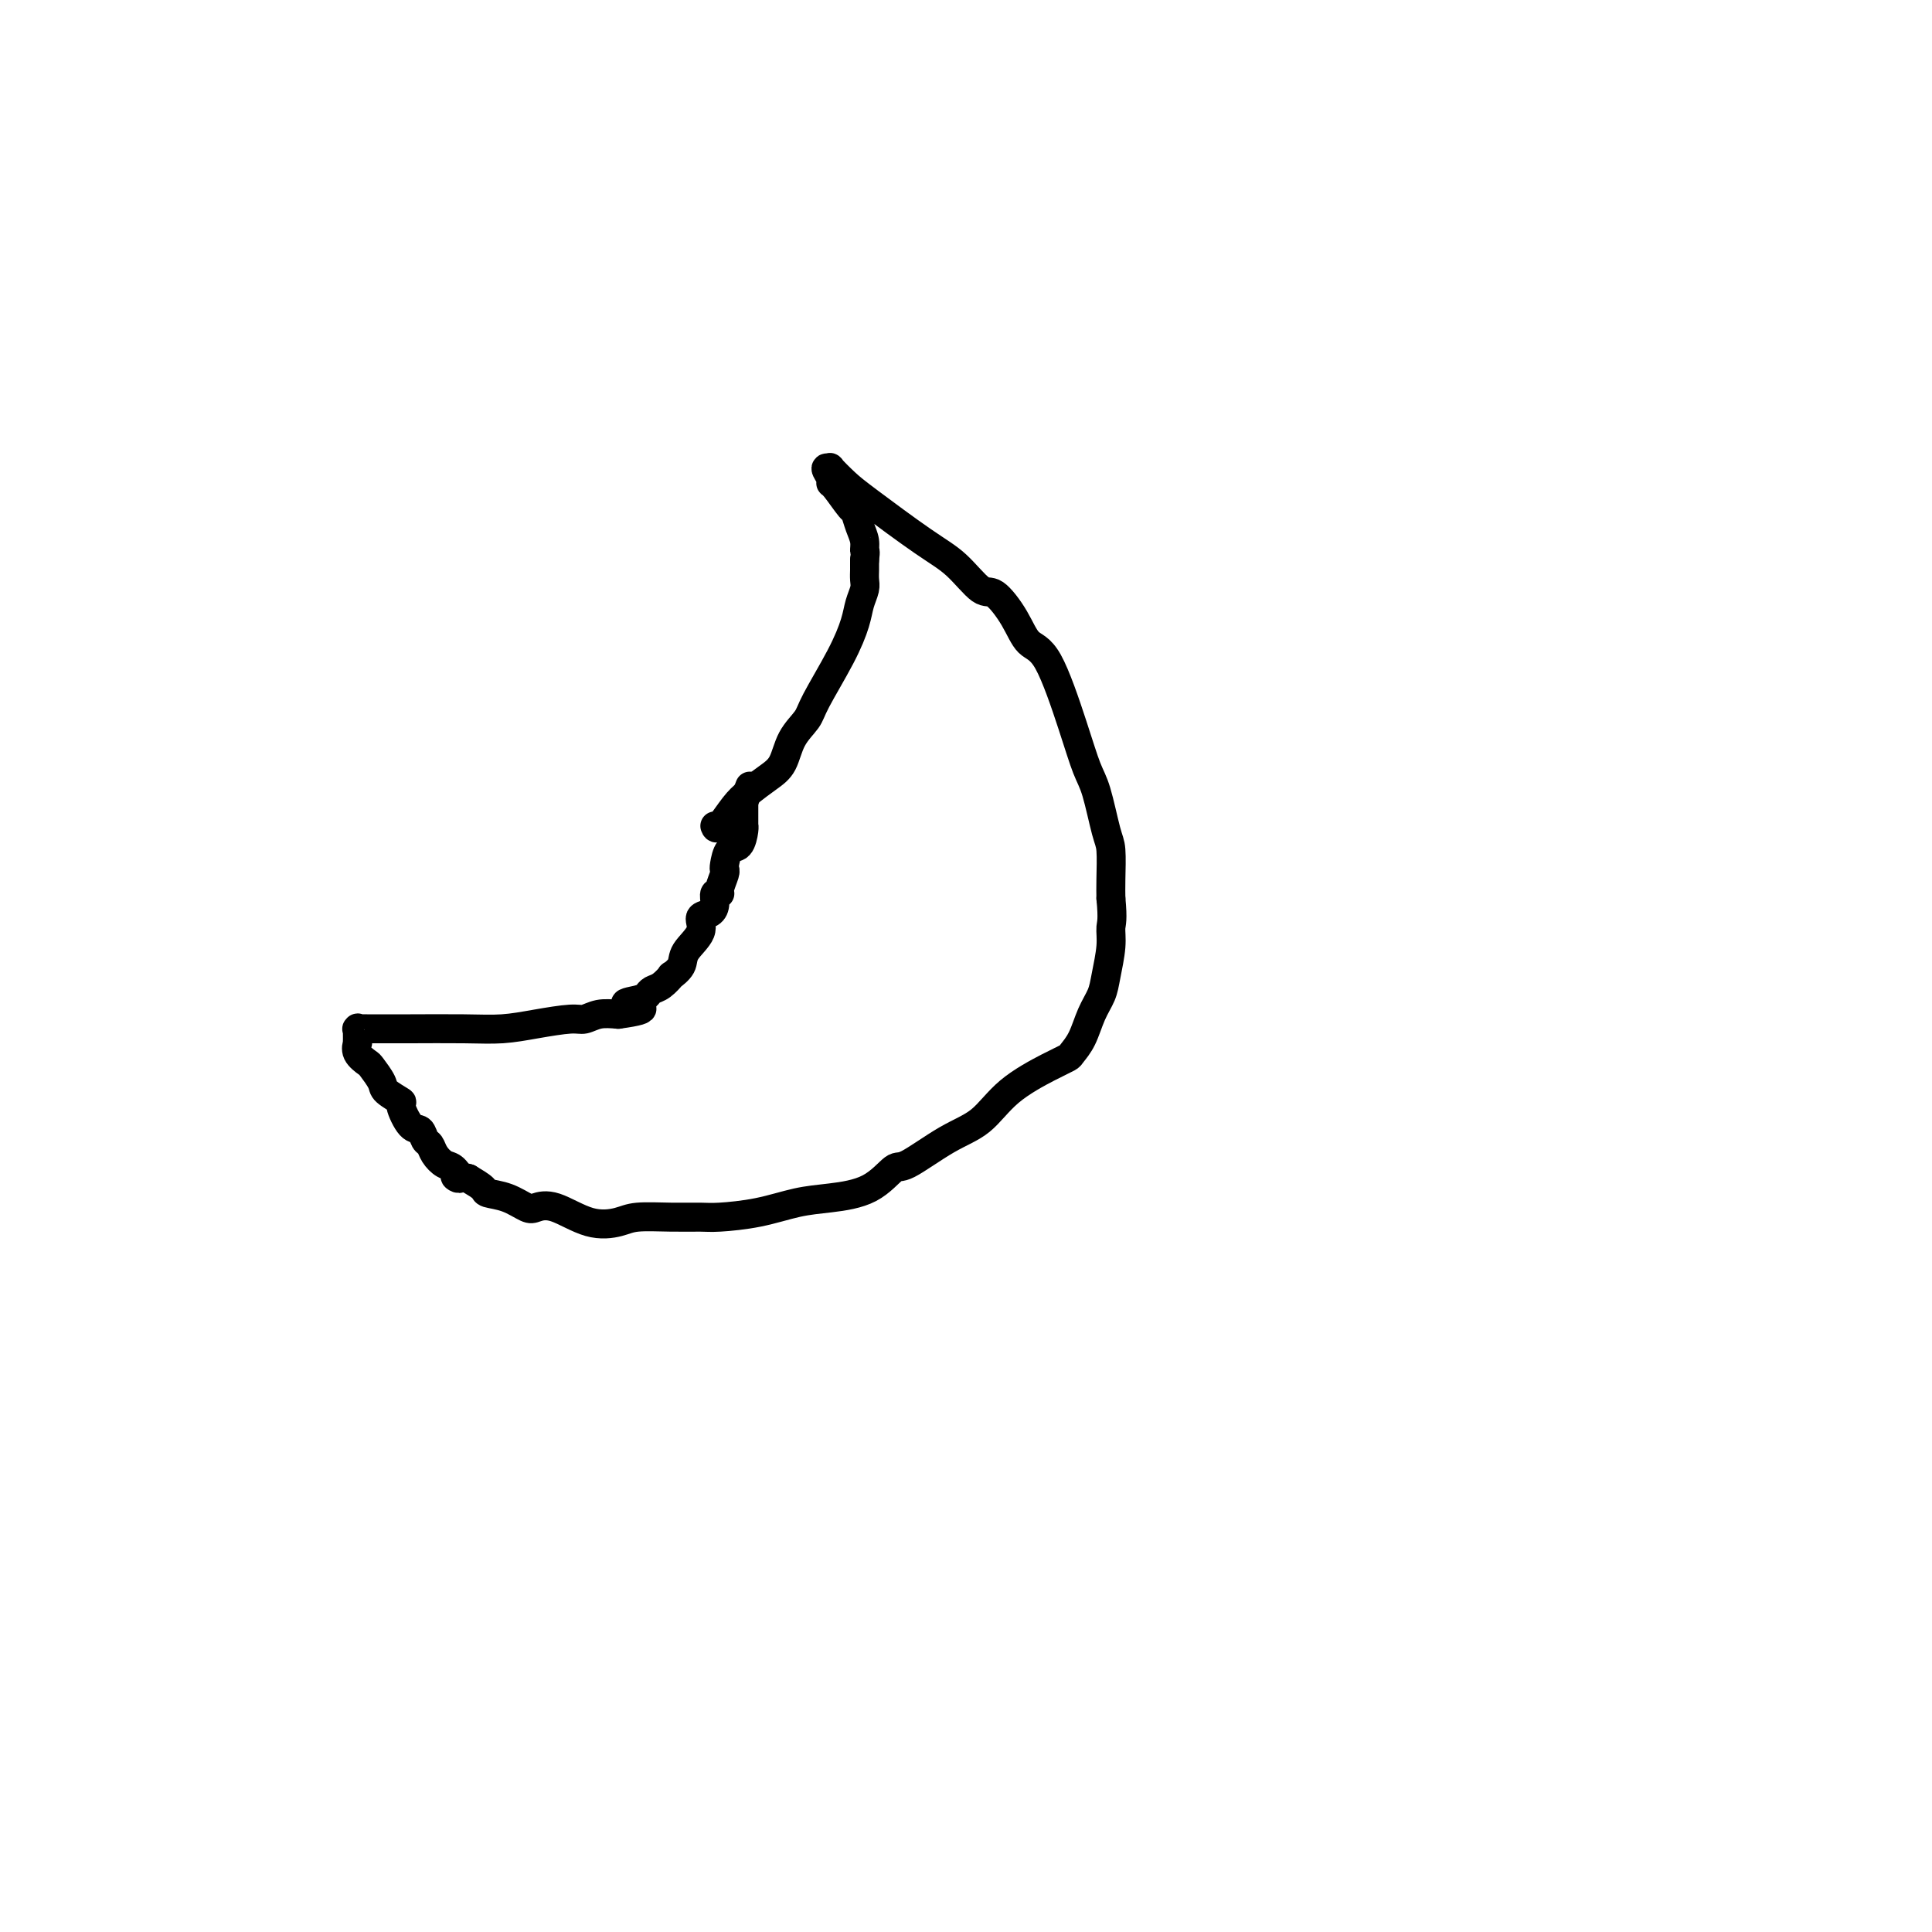 <svg viewBox='0 0 400 400' version='1.1' xmlns='http://www.w3.org/2000/svg' xmlns:xlink='http://www.w3.org/1999/xlink'><g fill='none' stroke='#000000' stroke-width='6' stroke-linecap='round' stroke-linejoin='round'><path d='M148,171c0.147,0.382 0.294,0.764 1,0c0.706,-0.764 1.969,-2.675 3,-4c1.031,-1.325 1.828,-2.063 3,-3c1.172,-0.937 2.720,-2.073 4,-3c1.280,-0.927 2.292,-1.645 3,-3c0.708,-1.355 1.111,-3.345 2,-5c0.889,-1.655 2.265,-2.974 3,-4c0.735,-1.026 0.828,-1.759 2,-4c1.172,-2.241 3.424,-5.990 5,-9c1.576,-3.010 2.475,-5.282 3,-7c0.525,-1.718 0.677,-2.883 1,-4c0.323,-1.117 0.819,-2.186 1,-3c0.181,-0.814 0.049,-1.373 0,-2c-0.049,-0.627 -0.014,-1.322 0,-2c0.014,-0.678 0.007,-1.339 0,-2'/><path d='M179,116c0.297,-2.378 0.040,-1.824 0,-2c-0.040,-0.176 0.137,-1.080 0,-2c-0.137,-0.920 -0.587,-1.854 -1,-3c-0.413,-1.146 -0.789,-2.505 -1,-3c-0.211,-0.495 -0.258,-0.126 -1,-1c-0.742,-0.874 -2.180,-2.990 -3,-4c-0.820,-1.010 -1.021,-0.914 -1,-1c0.021,-0.086 0.263,-0.354 0,-1c-0.263,-0.646 -1.032,-1.672 -1,-2c0.032,-0.328 0.863,0.040 1,0c0.137,-0.040 -0.422,-0.488 0,0c0.422,0.488 1.825,1.911 3,3c1.175,1.089 2.123,1.843 5,4c2.877,2.157 7.684,5.716 11,8c3.316,2.284 5.142,3.291 7,5c1.858,1.709 3.748,4.118 5,5c1.252,0.882 1.865,0.235 3,1c1.135,0.765 2.794,2.943 4,5c1.206,2.057 1.961,3.995 3,5c1.039,1.005 2.362,1.078 4,4c1.638,2.922 3.591,8.694 5,13c1.409,4.306 2.272,7.145 3,9c0.728,1.855 1.319,2.726 2,5c0.681,2.274 1.450,5.950 2,8c0.550,2.050 0.879,2.475 1,4c0.121,1.525 0.035,4.150 0,6c-0.035,1.850 -0.017,2.925 0,4'/><path d='M230,186c0.450,4.603 0.076,5.111 0,6c-0.076,0.889 0.146,2.159 0,4c-0.146,1.841 -0.659,4.251 -1,6c-0.341,1.749 -0.510,2.835 -1,4c-0.490,1.165 -1.302,2.407 -2,4c-0.698,1.593 -1.280,3.537 -2,5c-0.720,1.463 -1.576,2.447 -2,3c-0.424,0.553 -0.416,0.676 -1,1c-0.584,0.324 -1.760,0.848 -4,2c-2.240,1.152 -5.543,2.932 -8,5c-2.457,2.068 -4.068,4.424 -6,6c-1.932,1.576 -4.185,2.373 -7,4c-2.815,1.627 -6.193,4.084 -8,5c-1.807,0.916 -2.044,0.290 -3,1c-0.956,0.710 -2.630,2.754 -5,4c-2.370,1.246 -5.437,1.693 -8,2c-2.563,0.307 -4.622,0.475 -7,1c-2.378,0.525 -5.074,1.408 -8,2c-2.926,0.592 -6.083,0.894 -8,1c-1.917,0.106 -2.593,0.017 -4,0c-1.407,-0.017 -3.545,0.037 -6,0c-2.455,-0.037 -5.228,-0.164 -7,0c-1.772,0.164 -2.542,0.620 -4,1c-1.458,0.380 -3.603,0.684 -6,0c-2.397,-0.684 -5.045,-2.354 -7,-3c-1.955,-0.646 -3.215,-0.266 -4,0c-0.785,0.266 -1.094,0.419 -2,0c-0.906,-0.419 -2.408,-1.411 -4,-2c-1.592,-0.589 -3.275,-0.774 -4,-1c-0.725,-0.226 -0.493,-0.493 -1,-1c-0.507,-0.507 -1.754,-1.253 -3,-2'/><path d='M97,244c-4.285,-1.281 -2.496,0.018 -2,0c0.496,-0.018 -0.301,-1.351 -1,-2c-0.699,-0.649 -1.300,-0.612 -2,-1c-0.700,-0.388 -1.499,-1.200 -2,-2c-0.501,-0.800 -0.703,-1.588 -1,-2c-0.297,-0.412 -0.690,-0.448 -1,-1c-0.310,-0.552 -0.539,-1.618 -1,-2c-0.461,-0.382 -1.155,-0.079 -2,-1c-0.845,-0.921 -1.841,-3.067 -2,-4c-0.159,-0.933 0.520,-0.655 0,-1c-0.520,-0.345 -2.238,-1.313 -3,-2c-0.762,-0.687 -0.568,-1.092 -1,-2c-0.432,-0.908 -1.489,-2.320 -2,-3c-0.511,-0.680 -0.477,-0.629 -1,-1c-0.523,-0.371 -1.604,-1.165 -2,-2c-0.396,-0.835 -0.106,-1.712 0,-2c0.106,-0.288 0.027,0.014 0,0c-0.027,-0.014 -0.002,-0.343 0,-1c0.002,-0.657 -0.020,-1.640 0,-2c0.020,-0.360 0.082,-0.096 0,0c-0.082,0.096 -0.306,0.026 0,0c0.306,-0.026 1.143,-0.006 2,0c0.857,0.006 1.734,-0.001 3,0c1.266,0.001 2.920,0.010 6,0c3.080,-0.010 7.587,-0.040 11,0c3.413,0.040 5.732,0.151 8,0c2.268,-0.151 4.486,-0.562 7,-1c2.514,-0.438 5.323,-0.901 7,-1c1.677,-0.099 2.221,0.166 3,0c0.779,-0.166 1.794,-0.762 3,-1c1.206,-0.238 2.603,-0.119 4,0'/><path d='M128,210c8.715,-1.178 3.503,-1.624 2,-2c-1.503,-0.376 0.701,-0.683 2,-1c1.299,-0.317 1.691,-0.644 2,-1c0.309,-0.356 0.535,-0.742 1,-1c0.465,-0.258 1.169,-0.389 2,-1c0.831,-0.611 1.790,-1.703 2,-2c0.210,-0.297 -0.327,0.201 0,0c0.327,-0.201 1.520,-1.100 2,-2c0.480,-0.900 0.248,-1.802 1,-3c0.752,-1.198 2.488,-2.693 3,-4c0.512,-1.307 -0.198,-2.427 0,-3c0.198,-0.573 1.306,-0.599 2,-1c0.694,-0.401 0.974,-1.175 1,-2c0.026,-0.825 -0.203,-1.699 0,-2c0.203,-0.301 0.839,-0.029 1,0c0.161,0.029 -0.151,-0.185 0,-1c0.151,-0.815 0.765,-2.230 1,-3c0.235,-0.770 0.091,-0.896 0,-1c-0.091,-0.104 -0.130,-0.186 0,-1c0.130,-0.814 0.427,-2.360 1,-3c0.573,-0.640 1.421,-0.376 2,-1c0.579,-0.624 0.887,-2.137 1,-3c0.113,-0.863 0.030,-1.076 0,-1c-0.030,0.076 -0.008,0.442 0,0c0.008,-0.442 0.002,-1.691 0,-2c-0.002,-0.309 -0.001,0.323 0,0c0.001,-0.323 0.000,-1.602 0,-2c-0.000,-0.398 -0.000,0.085 0,0c0.000,-0.085 0.000,-0.739 0,-1c-0.000,-0.261 -0.000,-0.131 0,0'/><path d='M154,166c2.167,-5.667 1.083,-2.833 0,0'/></g>
</svg>